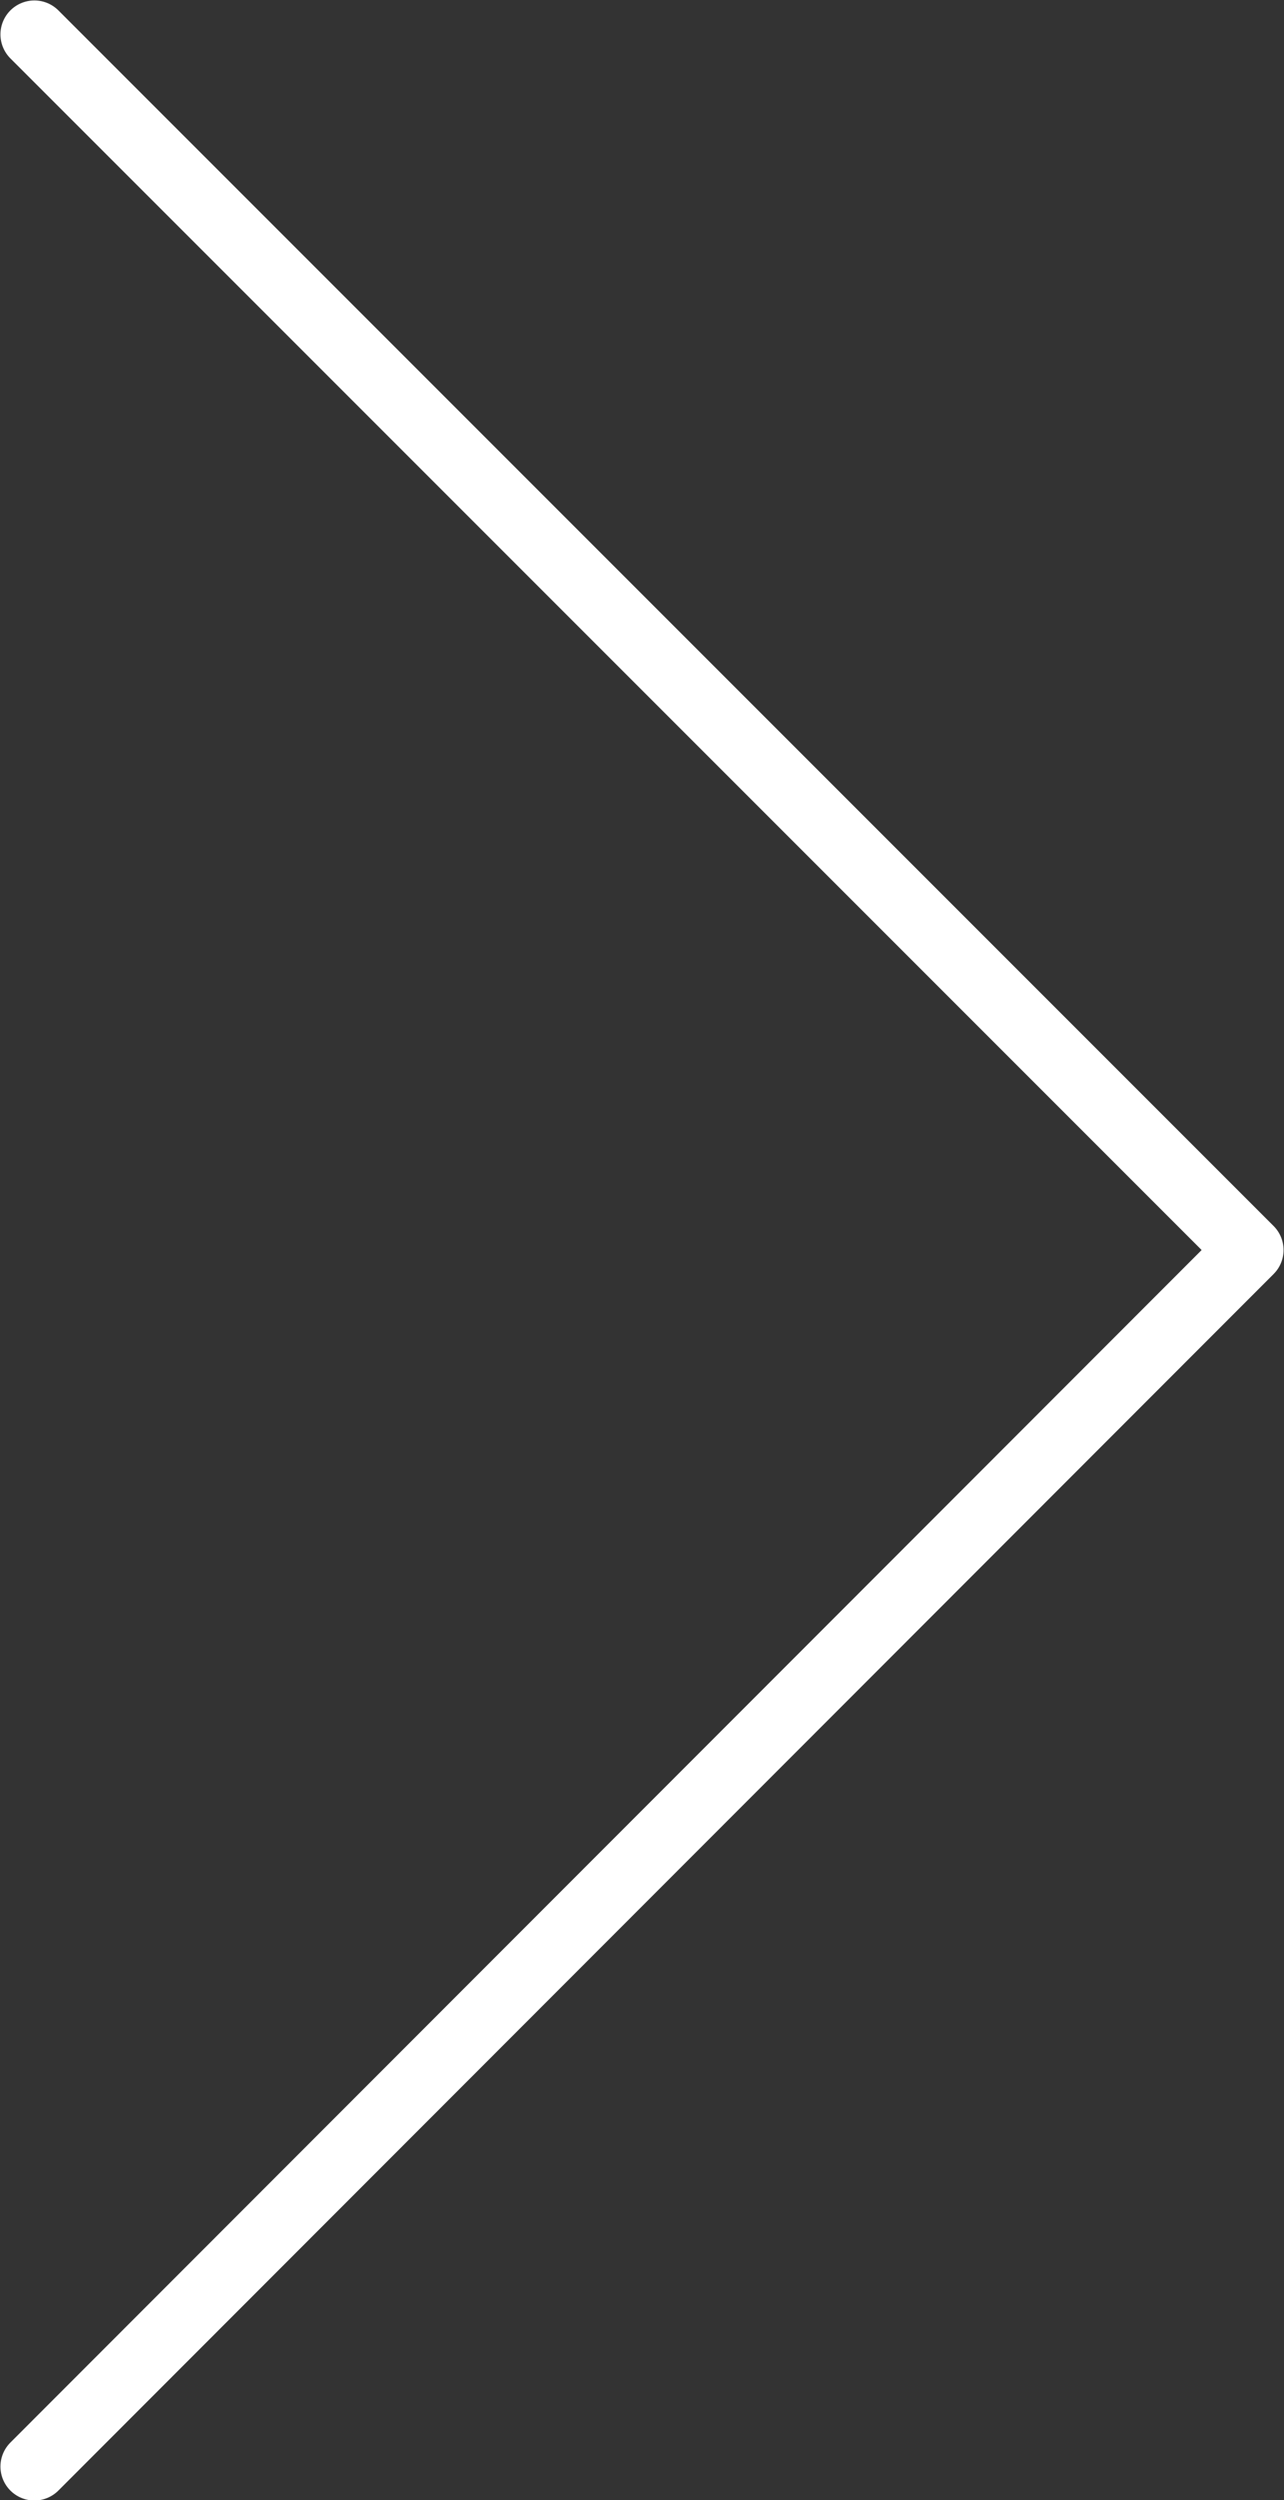 <svg xmlns="http://www.w3.org/2000/svg" viewBox="0 0 14.19 27.62"><rect x="0" y="0" width="14.19" height="27.62" fill="#333333" stroke="none"/><defs><style>.cls-1{fill:none;stroke:#fff;stroke-linecap:round;stroke-linejoin:round;stroke-width:0.75px;}</style></defs><g id="Warstwa_2" data-name="Warstwa 2"><g id="b"><polyline class="cls-1" points="0.38 0.38 13.81 13.81 0.38 27.25"/></g></g></svg>